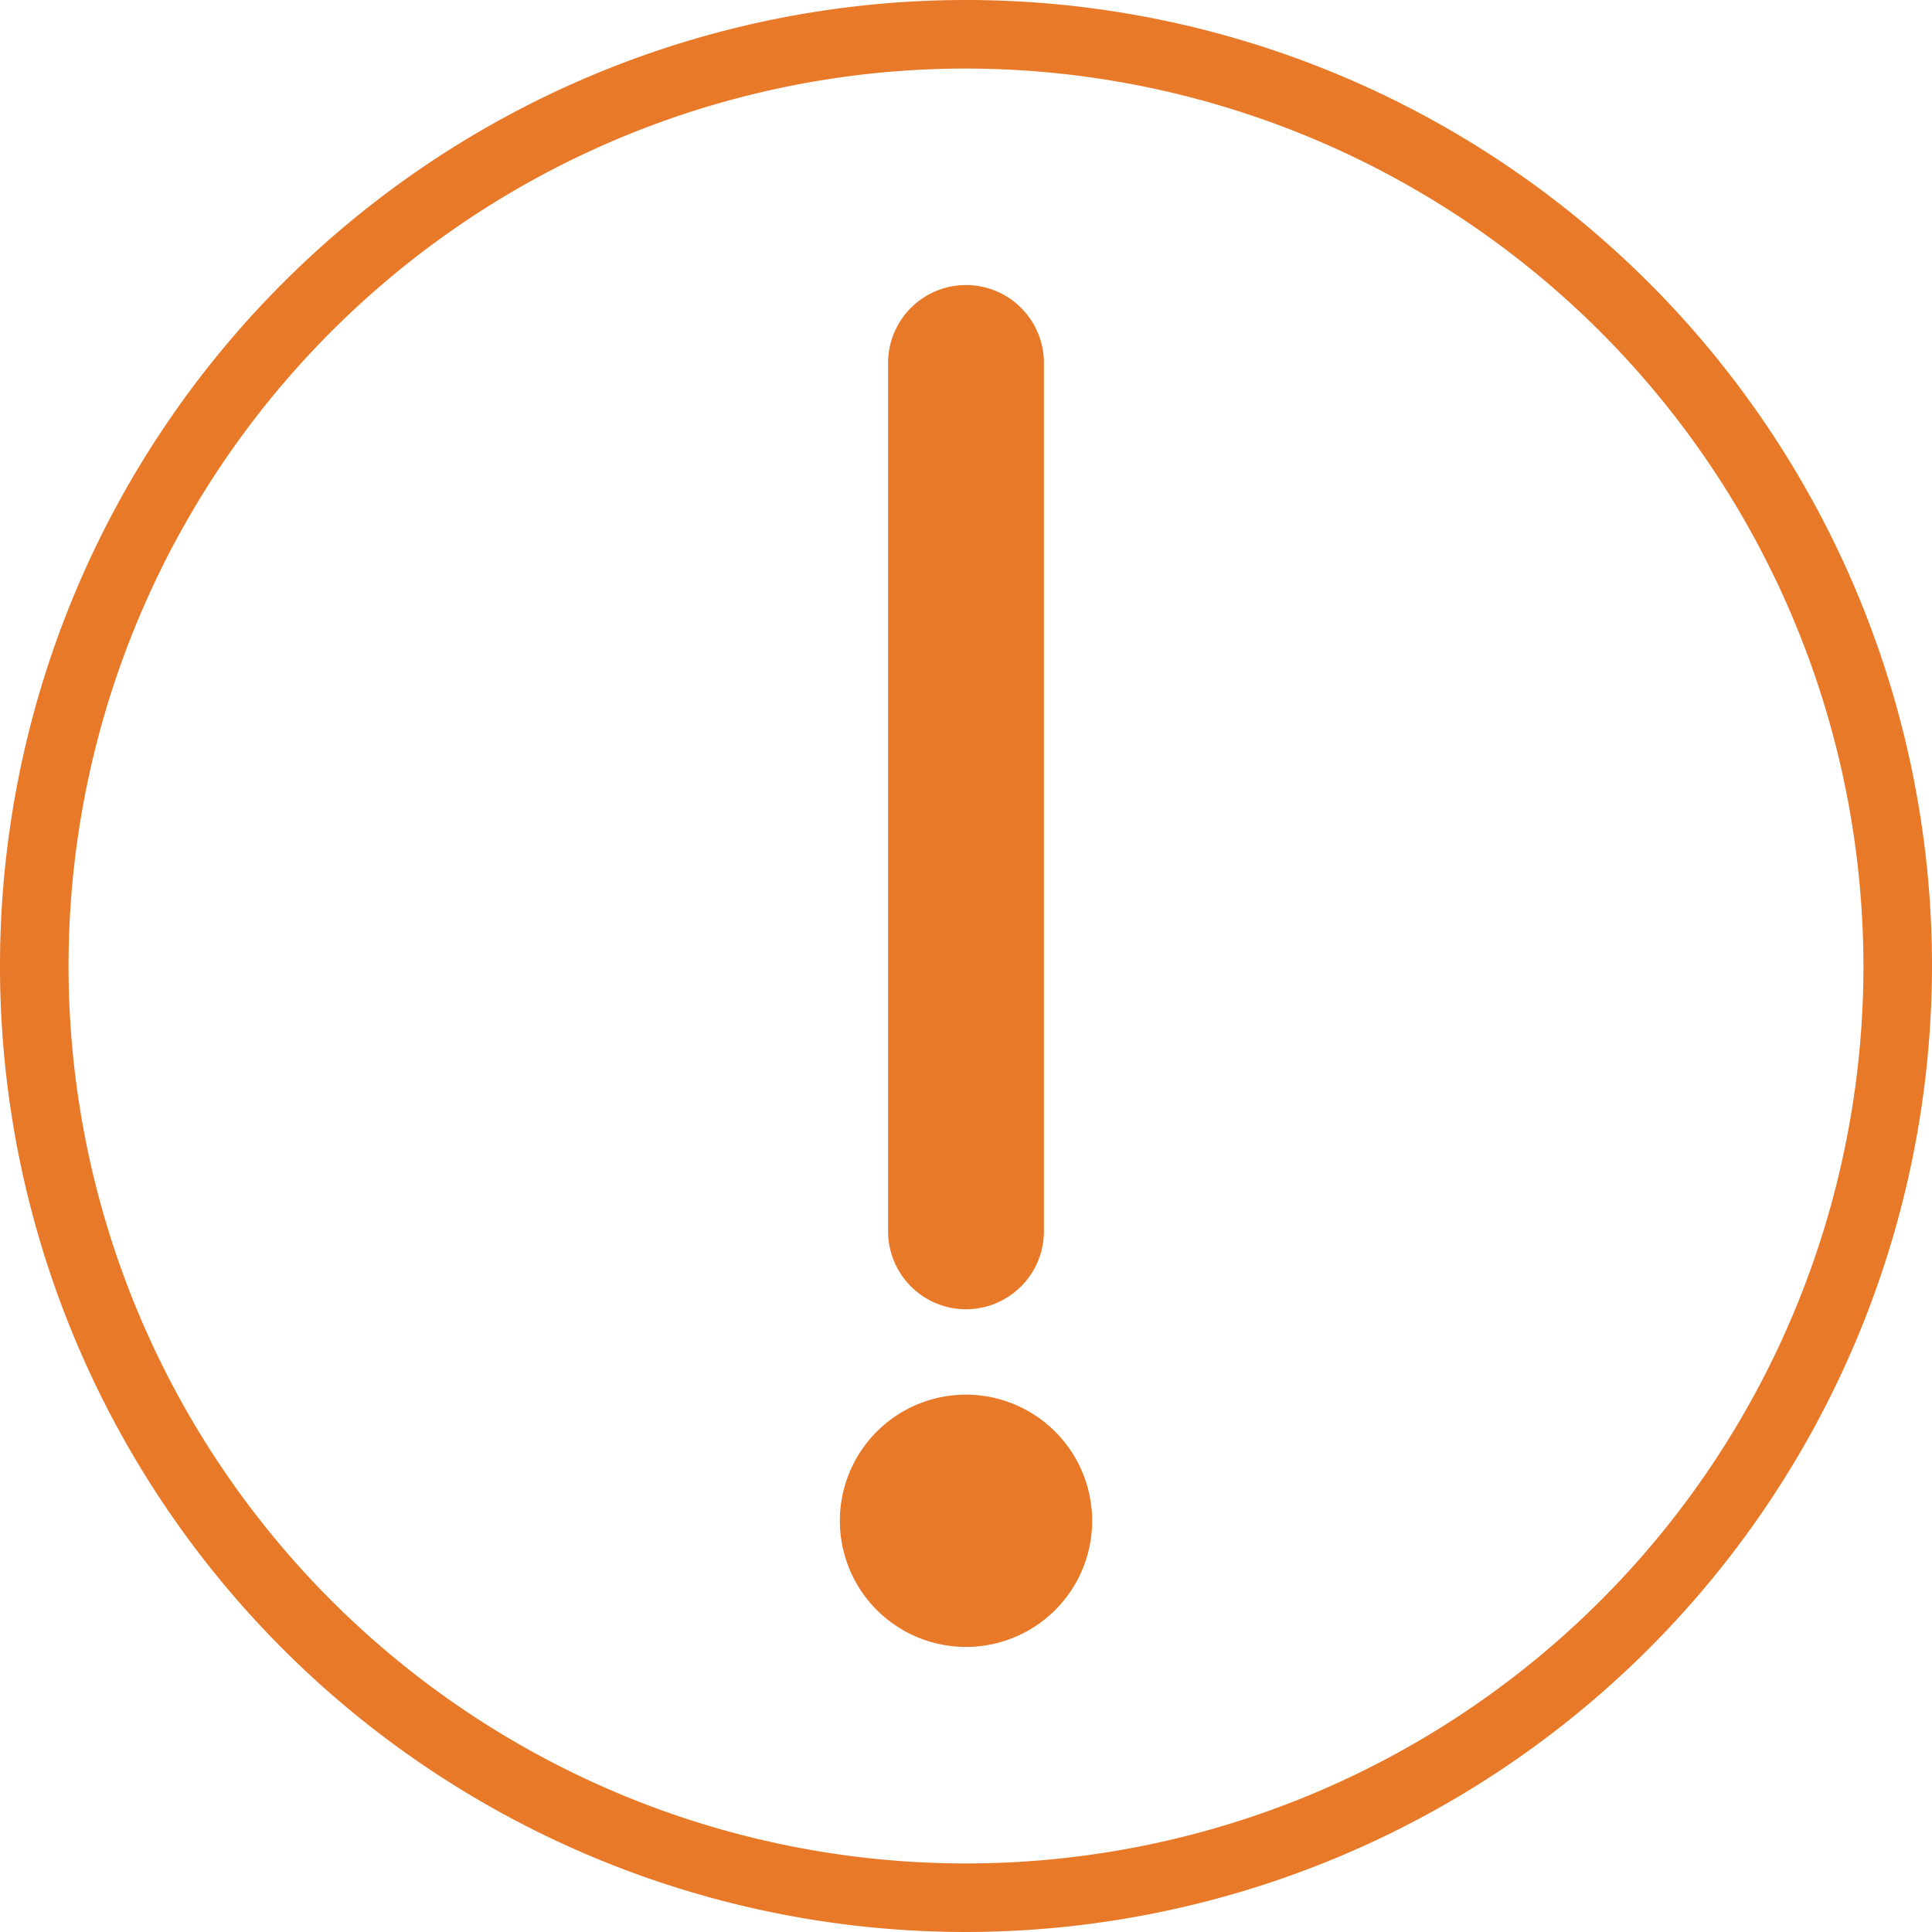 <svg id="Layer_1" data-name="Layer 1" xmlns="http://www.w3.org/2000/svg" viewBox="0 0 138.404 138.404"><defs><style>.cls-1{fill:#e87928;}</style></defs><path class="cls-1" d="M69.202,138.404a69.202,69.202,0,1,1,69.202-69.202A69.28,69.28,0,0,1,69.202,138.404Zm0-133.493a64.291,64.291,0,1,0,64.291,64.291A64.364,64.364,0,0,0,69.202,4.911Z" transform="translate(0 -0)"/><path class="cls-1" d="M69.202,93.793a5.589,5.589,0,0,0,5.582-5.584V26.001a5.582,5.582,0,0,0-11.164.002V88.211A5.588,5.588,0,0,0,69.202,93.793Z" transform="translate(0 -0)"/><path class="cls-1" d="M69.202,99.909a9.037,9.037,0,1,0,9.038,9.036A9.047,9.047,0,0,0,69.202,99.909Z" transform="translate(0 -0)"/></svg>